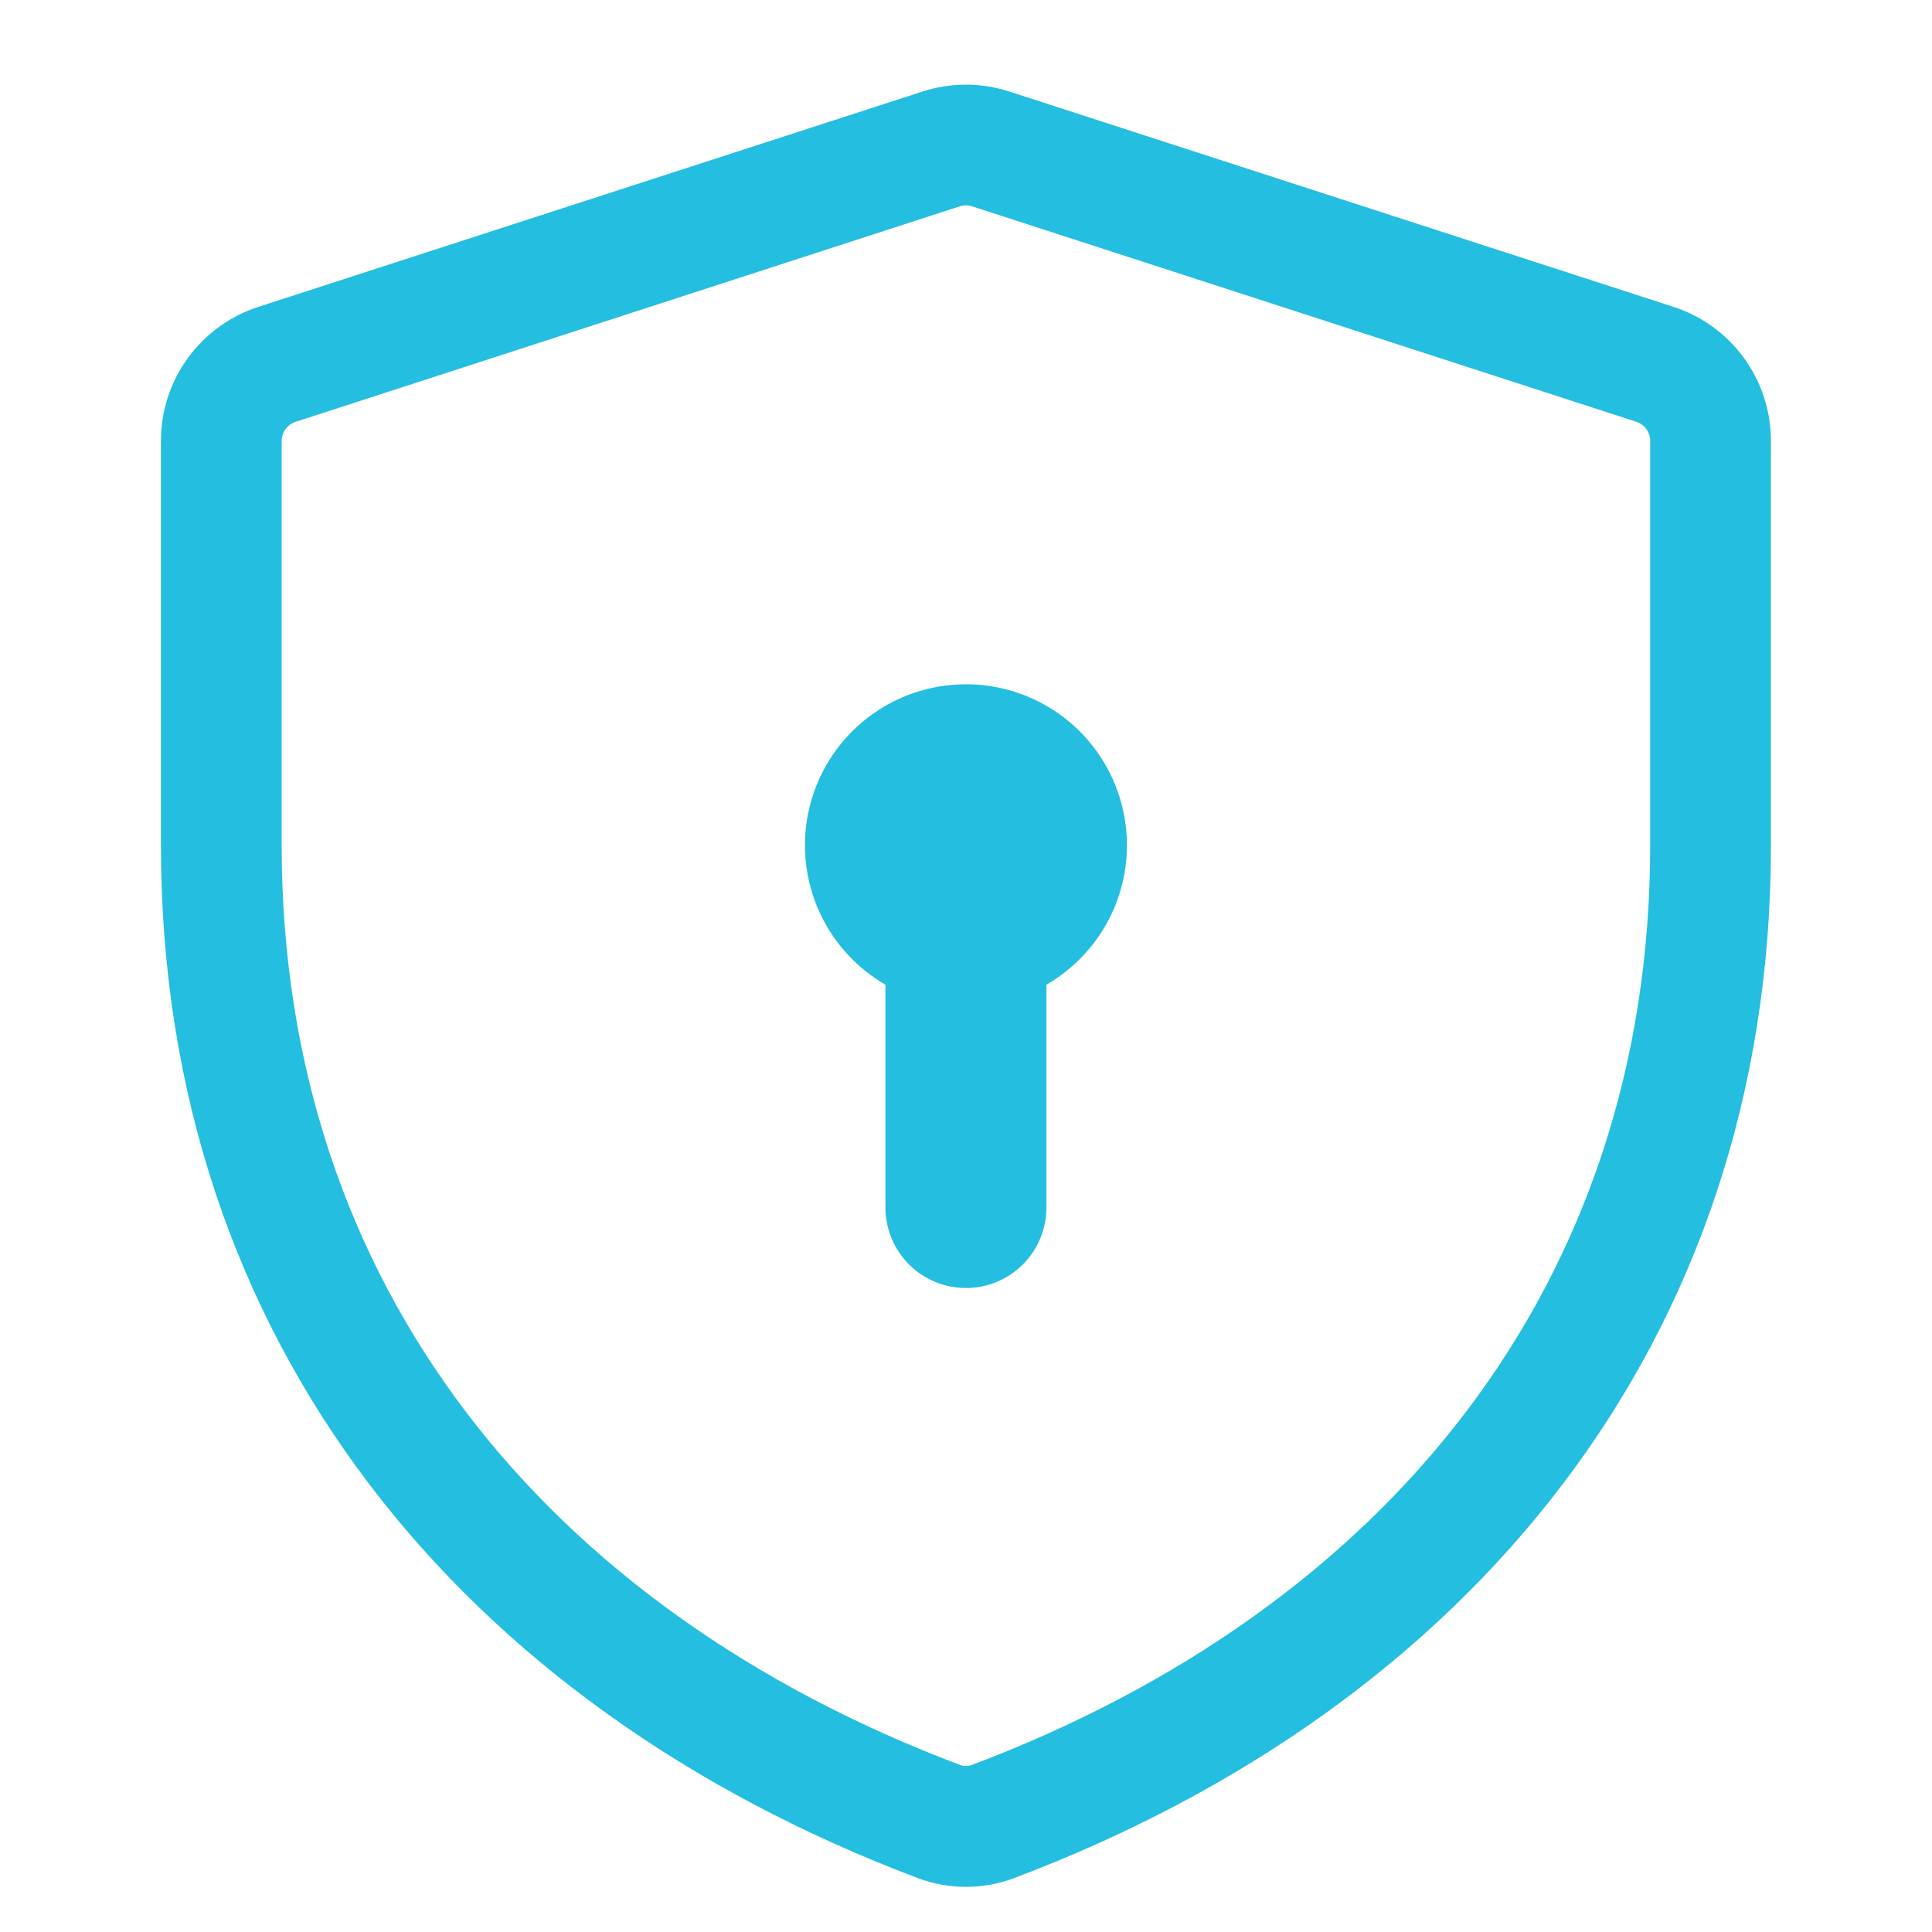 <svg width="42" height="42" viewBox="0 0 80 80" fill="none" xmlns="http://www.w3.org/2000/svg">
<path d="M38.197 3.791C39.367 3.411 40.627 3.411 41.797 3.791L69.297 12.707C70.469 13.087 71.491 13.829 72.215 14.825C72.94 15.822 73.33 17.022 73.331 18.254V35.001C73.331 55.634 60.764 70.684 41.994 77.767C40.707 78.252 39.288 78.252 38.001 77.767C19.234 70.68 6.664 55.634 6.664 35.001V18.254C6.664 15.72 8.297 13.487 10.697 12.707L38.197 3.791ZM40.254 8.544C40.087 8.49 39.908 8.49 39.741 8.544L12.241 17.467C12.074 17.521 11.928 17.627 11.824 17.769C11.721 17.911 11.665 18.081 11.664 18.257V35.001C11.664 53.204 22.597 66.611 39.764 73.087C39.914 73.143 40.08 73.143 40.231 73.087C57.397 66.611 68.331 53.204 68.331 35.001V18.254C68.33 18.078 68.274 17.907 68.171 17.765C68.067 17.623 67.921 17.518 67.754 17.464L40.254 8.544ZM43.331 40.774V50.001C43.331 50.885 42.98 51.732 42.354 52.358C41.729 52.983 40.882 53.334 39.997 53.334C39.113 53.334 38.266 52.983 37.64 52.358C37.015 51.732 36.664 50.885 36.664 50.001V40.774C35.393 40.04 34.4 38.907 33.838 37.552C33.277 36.196 33.178 34.692 33.558 33.275C33.938 31.857 34.775 30.605 35.939 29.711C37.103 28.818 38.53 28.334 39.997 28.334C41.465 28.334 42.892 28.818 44.056 29.711C45.22 30.605 46.057 31.857 46.437 33.275C46.817 34.692 46.718 36.196 46.157 37.552C45.595 38.907 44.602 40.04 43.331 40.774Z" fill="#24BEE0"/>
</svg>
